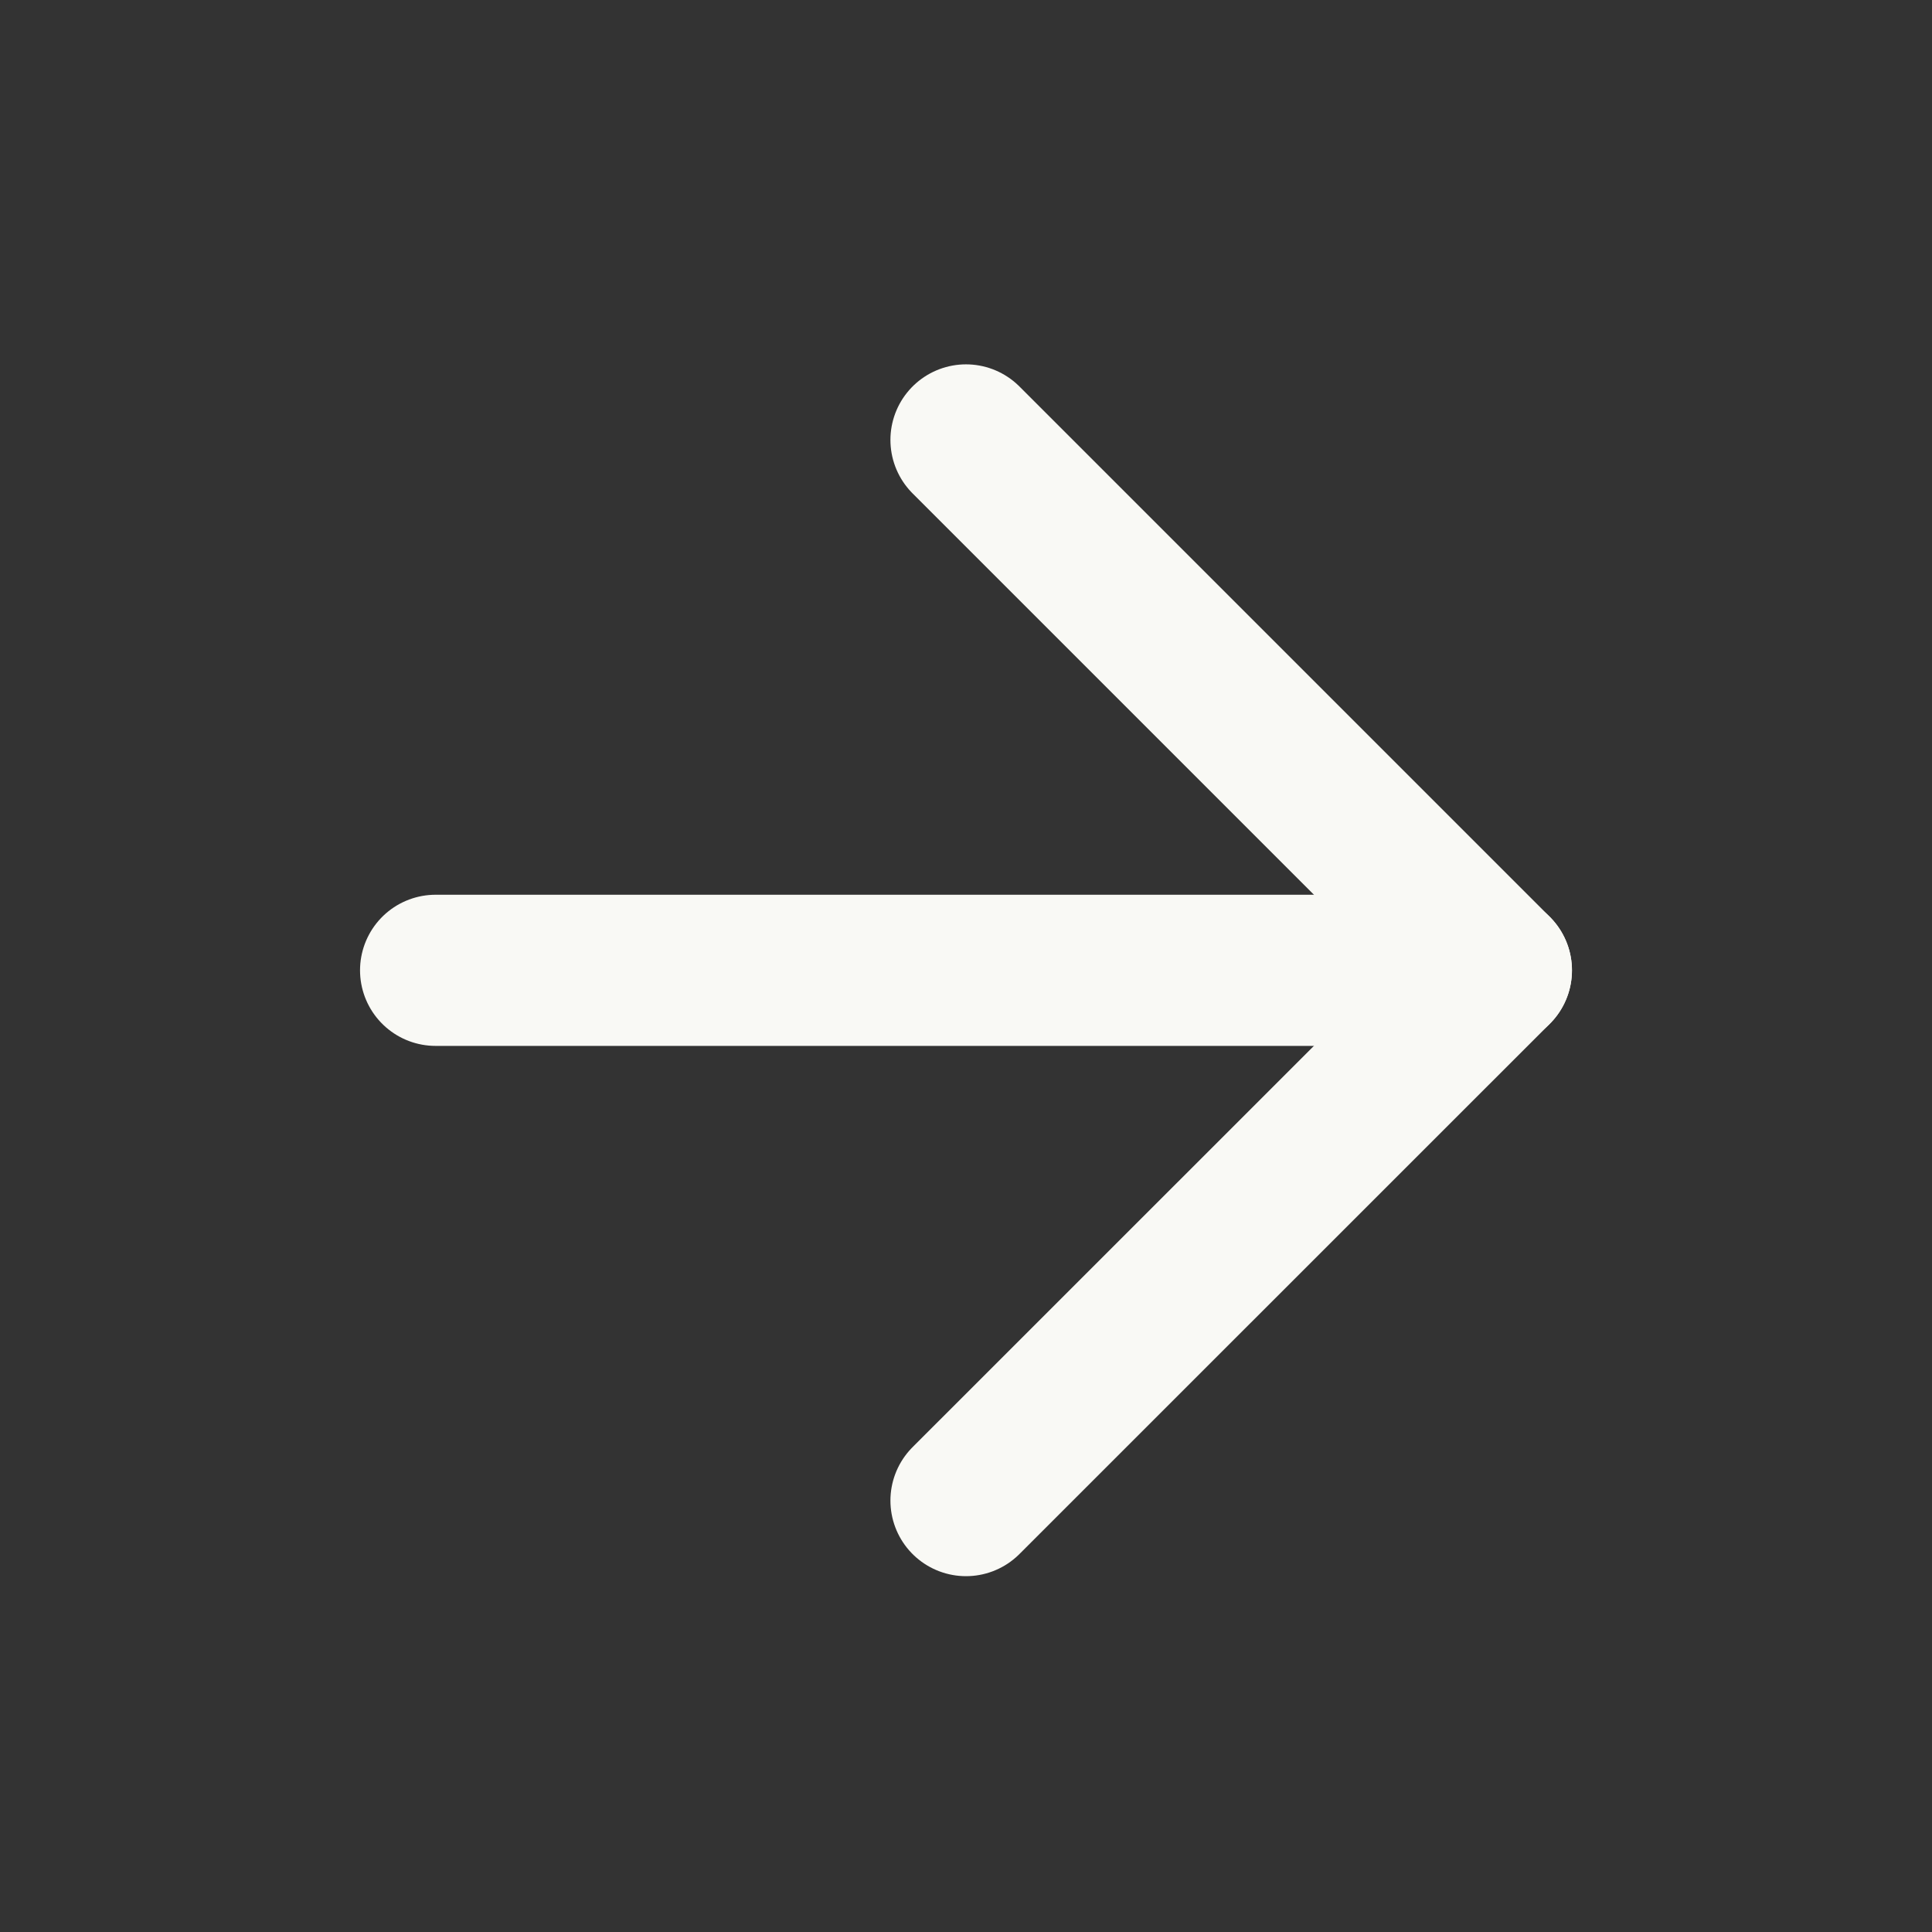 <svg width="17" height="17" viewBox="0 0 17 17" fill="none" xmlns="http://www.w3.org/2000/svg">
<rect x="0" y="0" width="17" height="17" fill="#333333" stroke="none"/>
<path d="M3.833 8.538H13.167" stroke="#F9F9F5" stroke-width="1.33" stroke-linecap="round" stroke-linejoin="round"/>
<path d="M8.5 3.871L13.167 8.538L8.5 13.204" stroke="#F9F9F5" stroke-width="1.33" stroke-linecap="round" stroke-linejoin="round"/>
</svg>
